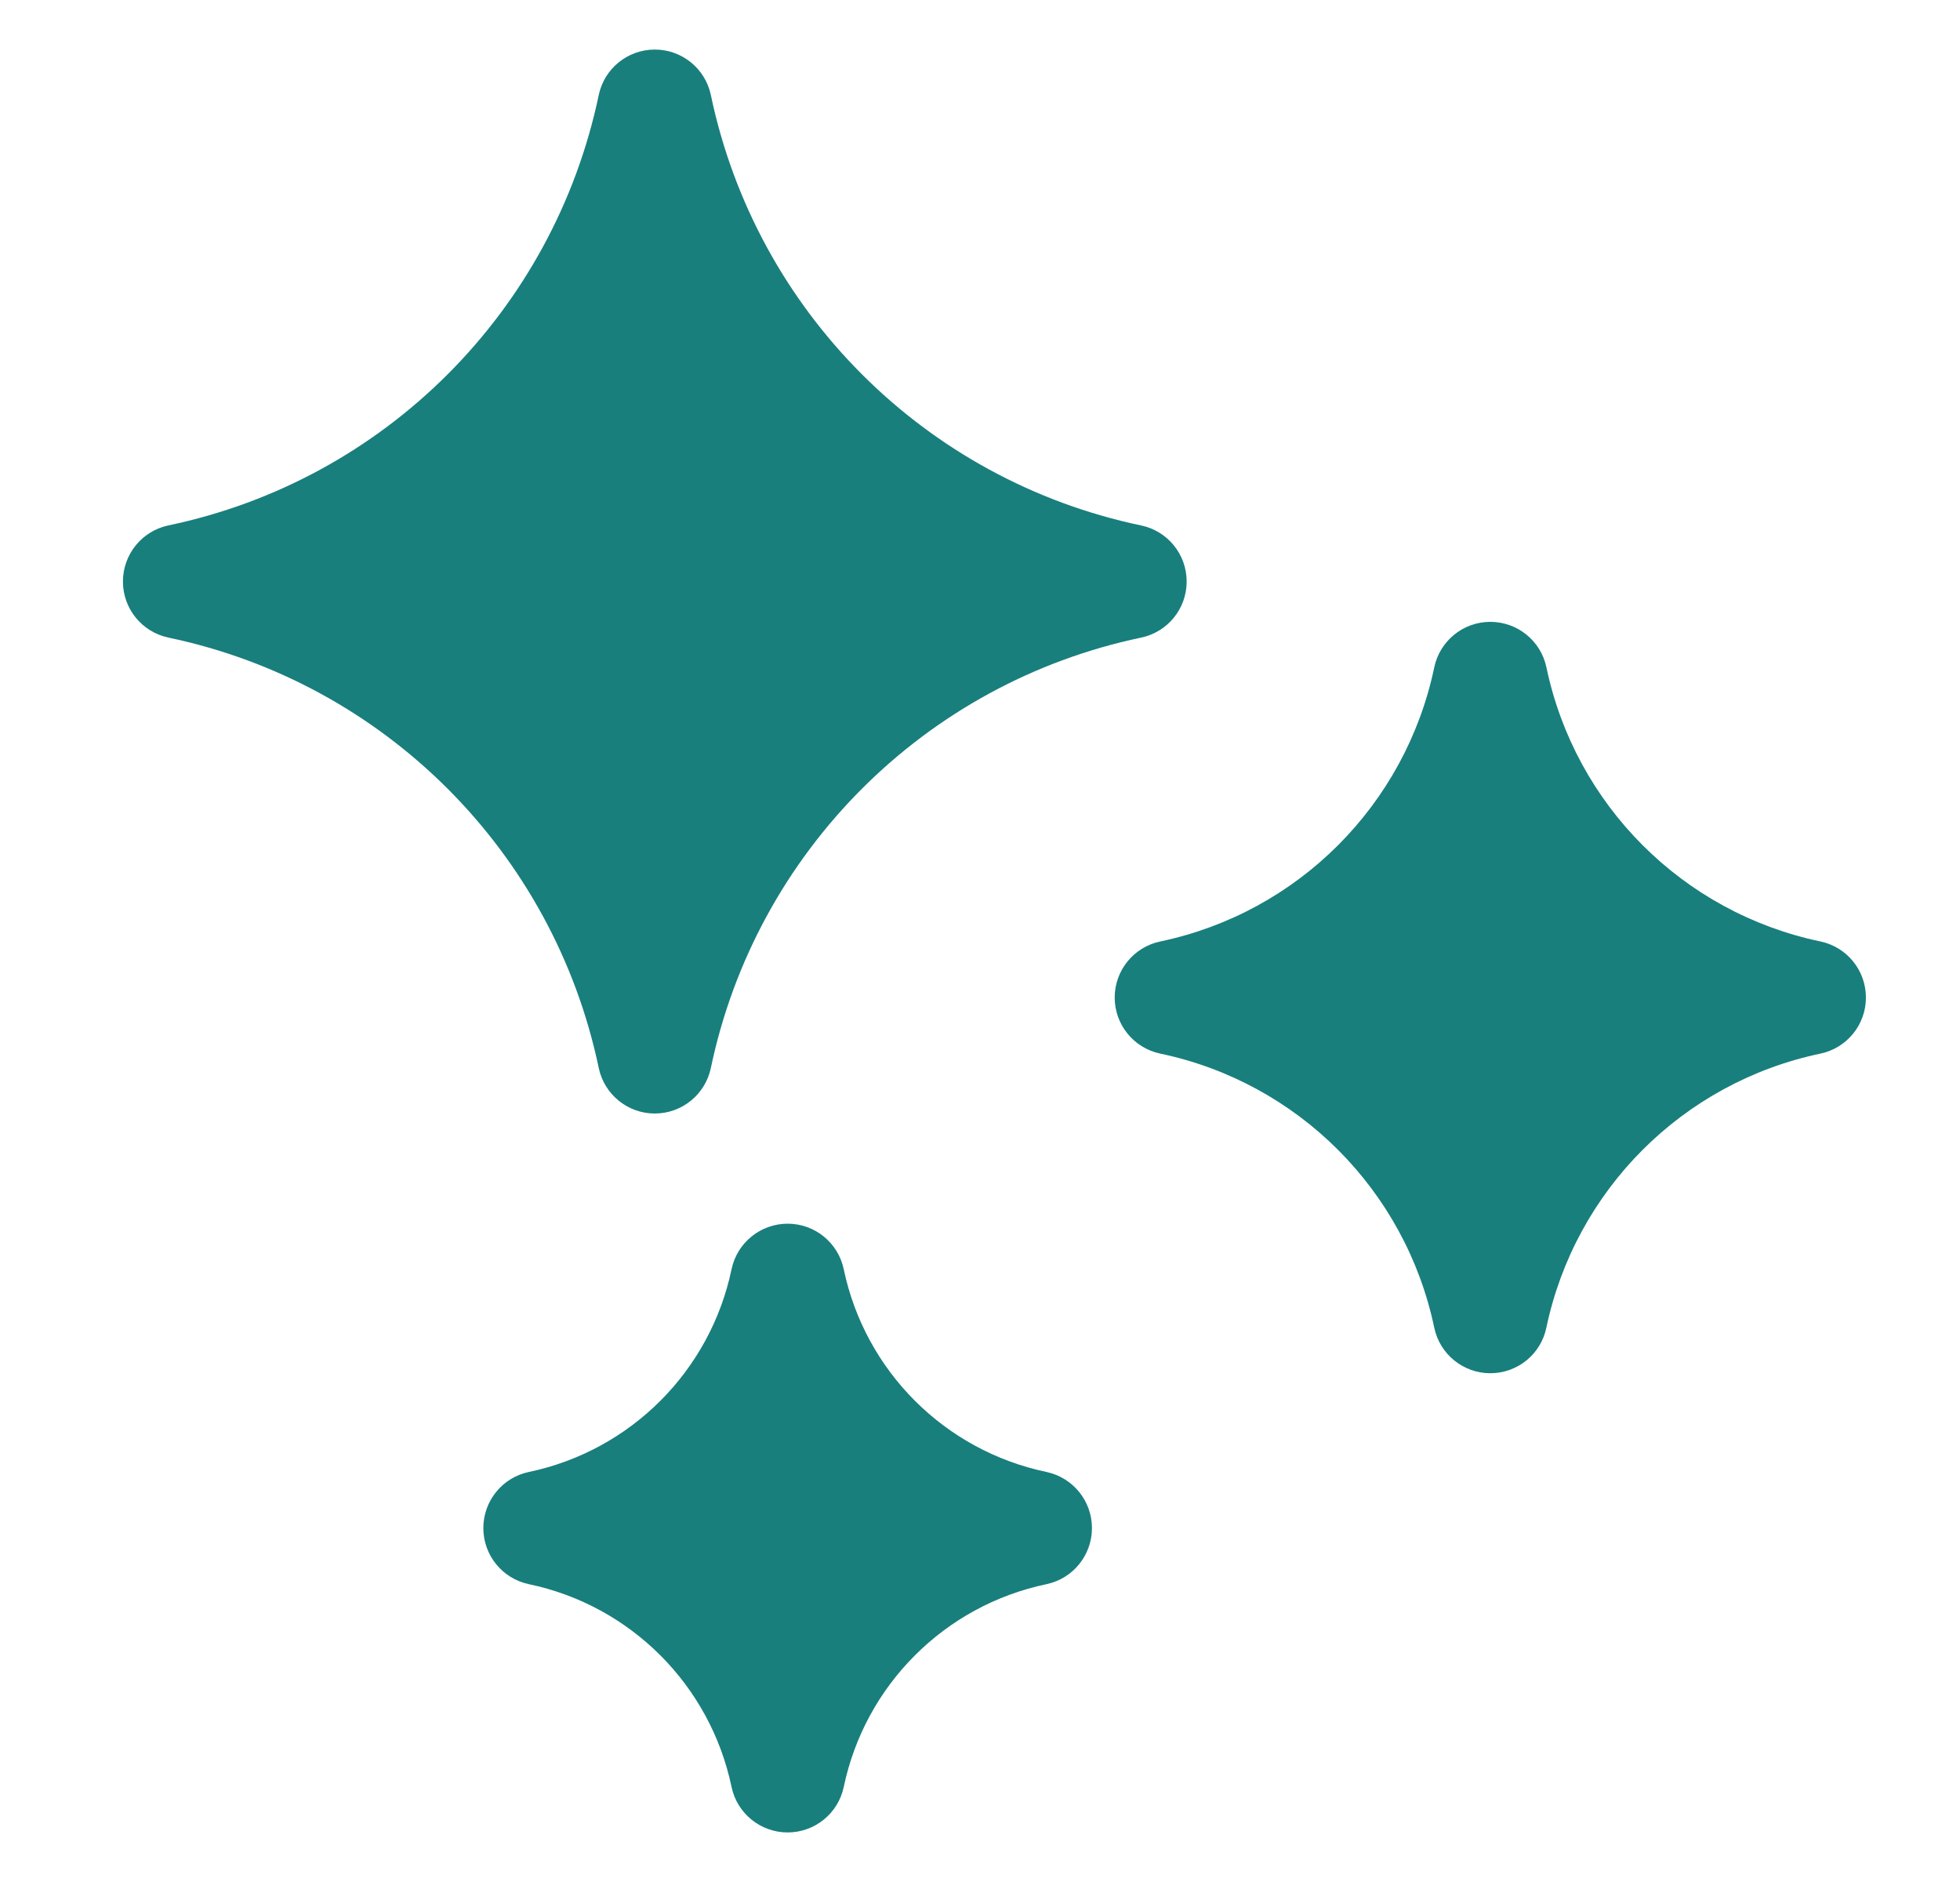 <svg width="25" height="24" viewBox="0 0 25 24" fill="none" xmlns="http://www.w3.org/2000/svg"><g clip-path="url(#clip0_6199_3740)"><path d="M14.556 6.701C11.799 6.123 9.645 3.969 9.067 1.212C8.996 0.874 8.698 0.632 8.352 0.632C8.006 0.632 7.708 0.874 7.637 1.212C7.059 3.969 4.905 6.123 2.149 6.7C1.81 6.771 1.568 7.07 1.568 7.416C1.568 7.761 1.81 8.06 2.149 8.131C4.905 8.709 7.059 10.863 7.637 13.619C7.708 13.957 8.006 14.2 8.352 14.2C8.698 14.2 8.996 13.957 9.067 13.619C9.645 10.863 11.799 8.709 14.555 8.131C14.894 8.06 15.136 7.762 15.136 7.416C15.136 7.07 14.894 6.772 14.556 6.701Z" fill="#187F7D"/><path d="M13.348 18.771C12.049 18.499 11.034 17.484 10.762 16.186C10.691 15.847 10.392 15.605 10.047 15.605C9.701 15.605 9.402 15.847 9.331 16.186C9.059 17.484 8.044 18.499 6.746 18.771C6.407 18.842 6.165 19.141 6.165 19.487C6.165 19.832 6.407 20.131 6.746 20.202C8.044 20.474 9.059 21.489 9.331 22.788C9.402 23.126 9.701 23.368 10.046 23.368C10.392 23.368 10.691 23.126 10.762 22.788C11.034 21.489 12.049 20.474 13.348 20.202C13.686 20.131 13.928 19.832 13.928 19.487C13.928 19.141 13.686 18.843 13.348 18.771Z" fill="#187F7D"/><path d="M23.22 12.006C21.464 11.638 20.093 10.266 19.725 8.511C19.654 8.172 19.355 7.93 19.009 7.93C18.664 7.93 18.365 8.172 18.294 8.511C17.926 10.266 16.555 11.638 14.799 12.006C14.461 12.077 14.218 12.375 14.218 12.721C14.218 13.067 14.461 13.365 14.799 13.436C16.554 13.804 17.926 15.176 18.294 16.931C18.365 17.27 18.664 17.512 19.009 17.512C19.355 17.512 19.654 17.27 19.724 16.931C20.093 15.176 21.464 13.804 23.22 13.436C23.558 13.365 23.8 13.067 23.8 12.721C23.8 12.375 23.558 12.077 23.22 12.006Z" fill="#187F7D"/></g><defs><clipPath id="clip0_6199_3740"><rect width="22.737" height="22.737" fill="white" transform="translate(1.316 0.632)"/></clipPath></defs></svg>
